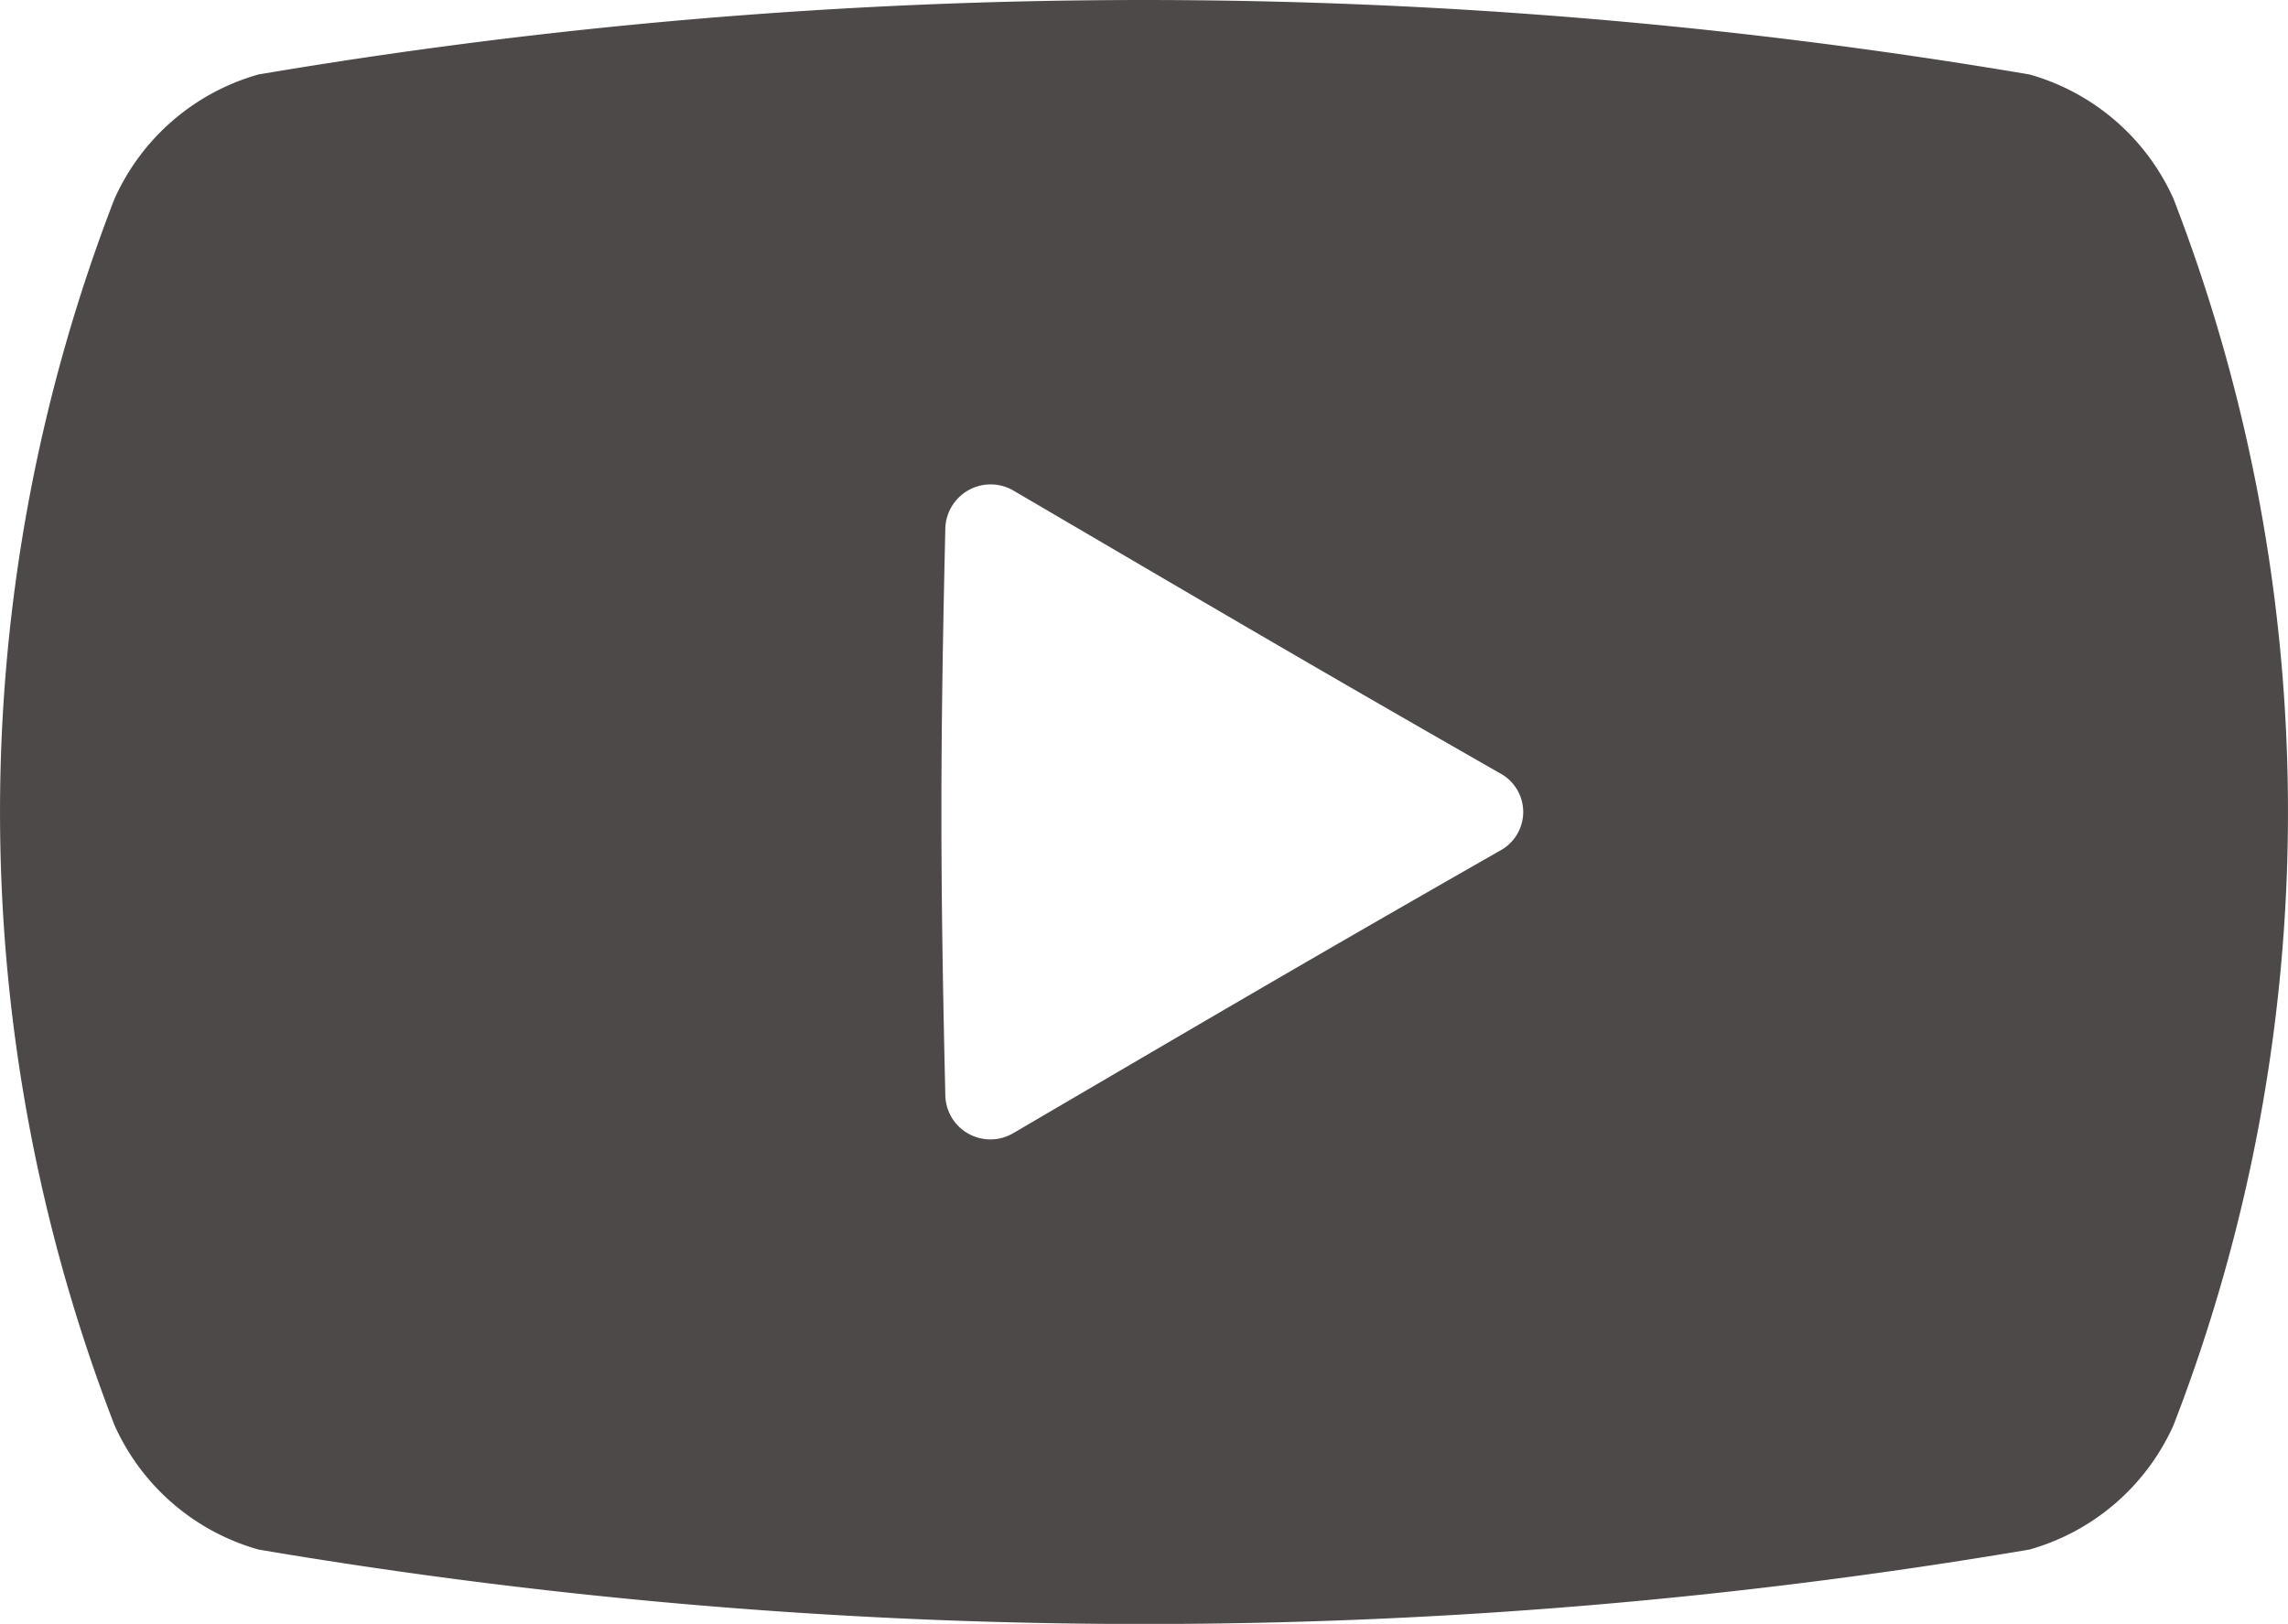 <svg xmlns="http://www.w3.org/2000/svg" width="37.504" height="26.626" viewBox="0 0 37.504 26.626">
  <g id="動画再生ボタンのイラストアイコン_2" data-name="動画再生ボタンのイラストアイコン 2" transform="translate(0 -74.246)">
    <path id="パス_2820" data-name="パス 2820" d="M35.629,77.51a3.681,3.681,0,0,0-2.362-2.043,86.9,86.9,0,0,0-29.03,0A3.681,3.681,0,0,0,1.875,77.51a27.876,27.876,0,0,0,0,20.1,3.681,3.681,0,0,0,2.362,2.043,86.894,86.894,0,0,0,29.03,0,3.683,3.683,0,0,0,2.362-2.043A27.877,27.877,0,0,0,35.629,77.51ZM24.6,88.187c-3.231,1.844-4.883,2.82-8.005,4.647a.739.739,0,0,1-1.1-.646c-.085-3.7-.085-5.554,0-9.257a.743.743,0,0,1,1.1-.651c3.122,1.828,4.775,2.806,8.005,4.652A.719.719,0,0,1,24.6,88.187Z" transform="translate(0)" fill="#4c4948"/>
  </g>
</svg>
